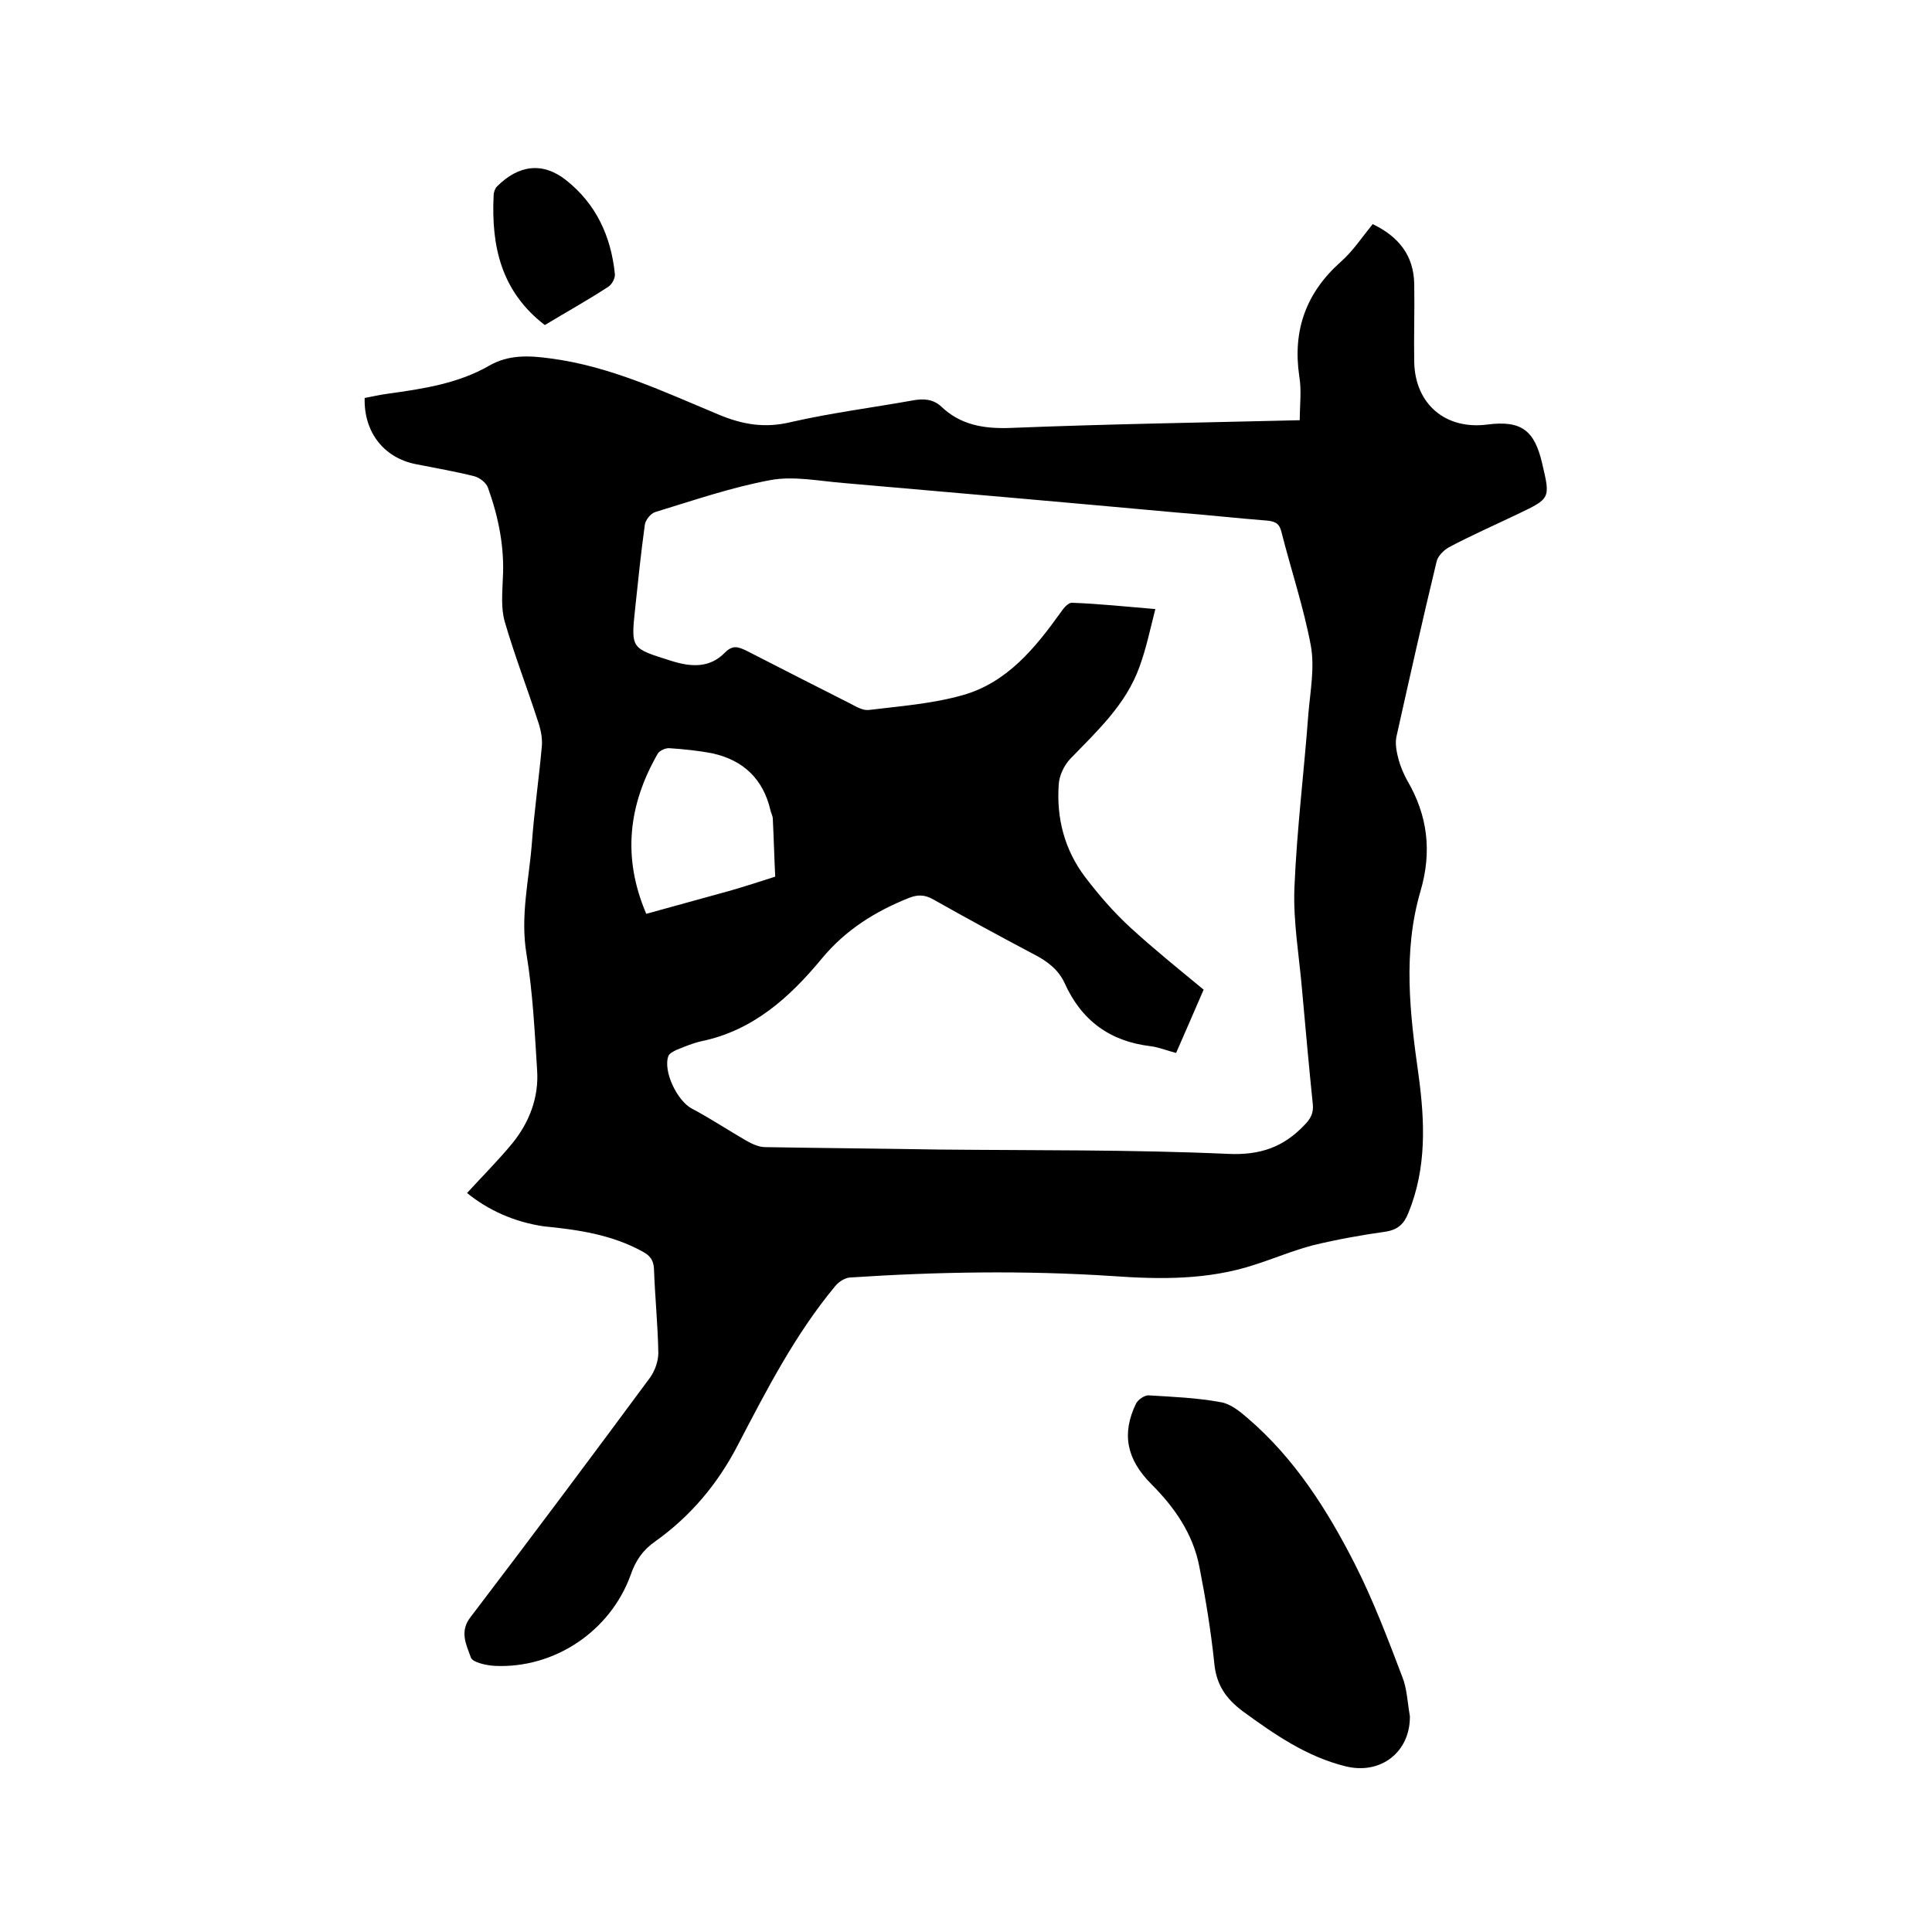 <svg enable-background="new 0 0 400 400" viewBox="0 0 400 400" xmlns="http://www.w3.org/2000/svg"><path d="m96.7 247c3.2-3.5 6.4-6.7 9.3-10.2 3.6-4.4 5.6-9.6 5.2-15.3-.5-8-.9-16.1-2.2-24-1.3-7.8.5-15.2 1.1-22.7.5-6.9 1.5-13.7 2.1-20.5.1-1.7-.3-3.5-.9-5.2-2.2-6.8-4.8-13.5-6.8-20.4-.8-2.8-.5-5.9-.4-8.8.4-6.6-.9-12.9-3.1-19-.4-1-1.7-2-2.8-2.3-4-1-8.1-1.7-12.1-2.5-6.6-1.3-10.8-6.6-10.6-13.7 1.6-.3 3.3-.7 4.9-.9 7.2-1 14.5-2.1 20.9-5.8 4-2.3 8.2-2.1 12.6-1.5 12.4 1.6 23.5 6.9 34.8 11.6 5 2.1 9.6 2.9 15 1.6 8.3-1.9 16.9-3 25.3-4.5 2.2-.4 4.2-.3 5.9 1.3 4 3.8 8.8 4.6 14.3 4.4 19.8-.8 39.5-1.1 59.9-1.6 0-3.1.4-6.2-.1-9.1-1.4-9.5 1.4-17.3 8.6-23.7 2.5-2.2 4.4-5.1 6.6-7.8 5.4 2.6 8.5 6.5 8.6 12.4.1 5.4-.1 10.8 0 16.2.2 8.7 6.5 14 15.1 12.9 7-.9 9.8 1.1 11.4 8.1 1.7 7.2 1.7 7.2-5 10.4-4.8 2.3-9.6 4.4-14.3 6.9-1.1.6-2.4 1.9-2.6 3.1-2.9 12-5.6 24.1-8.3 36.2-.3 1.5.1 3.3.5 4.8.4 1.4 1 2.8 1.7 4.1 4.3 7.3 5.2 14.8 2.8 23-3.7 12.6-2.2 25.4-.4 38.1 1.3 9.6 1.7 19.2-2.1 28.5-.9 2.3-2.2 3.5-4.7 3.9-5 .7-10 1.6-15 2.8-4.2 1.1-8.2 2.8-12.3 4.1-9.5 3.1-19.4 3-29.2 2.3-18.2-1.2-36.4-.9-54.5.3-1 .1-2.3.9-3 1.8-8.3 10-14.2 21.5-20.2 33-4.1 7.9-9.7 14.6-17 19.8-2.6 1.8-4.1 4-5.1 6.9-4.2 11.7-15.8 19.5-28.2 18.9-1.7-.1-4.5-.7-4.9-1.7-.9-2.6-2.5-5.4 0-8.5 12.5-16.4 24.9-33 37.1-49.5 1-1.4 1.7-3.4 1.7-5.1-.1-5.8-.7-11.6-.9-17.4-.1-1.9-.9-2.8-2.4-3.6-6.4-3.5-13.3-4.5-20.4-5.2-6.2-.9-11.6-3.4-15.9-6.9zm146.8-29c-2-.5-3.6-1.2-5.3-1.4-8.4-1-14.3-5.3-17.8-13.1-1.3-2.8-3.6-4.5-6.3-5.9-7-3.7-14-7.5-20.9-11.4-1.8-1-3.2-1-5-.3-7 2.8-13.1 6.6-18 12.5-6.7 8.1-14.3 15-25.1 17.2-1.7.4-3.4 1.1-5.1 1.8-.6.3-1.4.7-1.6 1.2-1.2 3.1 1.8 9.3 4.8 10.9 3.8 2 7.4 4.4 11.2 6.6 1.2.7 2.7 1.4 4 1.4 12 .2 23.9.3 35.9.5 20 .2 40 0 60 .9 6.6.3 11.4-1.4 15.7-5.9 1.3-1.3 2-2.5 1.8-4.4-.8-7.8-1.5-15.6-2.2-23.4-.6-7.2-1.9-14.4-1.6-21.5.5-12 2-24 2.9-36.1.4-4.6 1.3-9.4.5-13.9-1.5-8-4.1-15.7-6.1-23.6-.4-1.6-1.1-2.1-2.8-2.3-6.3-.5-12.6-1.2-19-1.7-23-2.1-45.9-4.1-68.9-6.1-5-.4-10.3-1.5-15.1-.6-8.1 1.5-15.9 4.2-23.8 6.6-1 .3-2.1 1.7-2.2 2.7-.8 5.8-1.4 11.6-2 17.3-.9 8.4-.8 8.2 7.4 10.8 4.1 1.3 8 1.6 11.2-1.7 1.6-1.6 2.7-1.2 4.4-.4 7.2 3.7 14.5 7.4 21.8 11.1 1.1.6 2.4 1.3 3.5 1.2 6.6-.8 13.3-1.3 19.6-3.1 9.1-2.6 14.9-9.7 20.2-17.1.6-.9 1.6-2.1 2.4-2 5.6.2 11.1.8 17.2 1.3-1.1 4.3-1.9 8.2-3.3 12-2.8 7.8-8.8 13.3-14.4 19.1-1.2 1.3-2.2 3.4-2.3 5.2-.5 7 1.2 13.5 5.4 19.1 2.9 3.8 6 7.4 9.5 10.6 4.8 4.4 9.9 8.5 15.1 12.8-1.8 4.2-3.7 8.5-5.7 13.1zm-109.7-28.8 17.4-4.8c3.1-.9 6.2-1.9 9.3-2.9-.2-4-.3-8-.5-12 0-.6-.4-1.2-.5-1.8-1.5-6.4-5.6-10.3-11.9-11.7-3-.6-6.1-.9-9.1-1.1-.8 0-1.9.5-2.3 1.1-6.1 10.6-7.4 21.5-2.4 33.2z"/><path d="m291.9 355.3c.1 7.4-6 12.2-13.3 10.4-8.1-2-14.7-6.6-21.3-11.4-3.6-2.7-5.5-5.6-5.9-10-.7-6.7-1.8-13.4-3.1-20-1.3-6.7-5.1-12.2-9.9-17-5.2-5.2-6.2-10.5-3.2-16.7.4-.8 1.8-1.8 2.7-1.7 5 .3 9.9.5 14.8 1.4 2 .3 4 1.9 5.6 3.3 9.7 8.3 16.5 19 22.2 30.2 3.8 7.5 6.8 15.4 9.8 23.3 1 2.4 1.1 5.4 1.6 8.2z"/><path d="m112.8 67.3c-9.1-7-11.1-16.4-10.6-26.8 0-.7.3-1.5.7-1.9 4.5-4.5 9.5-5.1 14.3-1.3 6.2 4.9 9.3 11.6 10.1 19.4.1.9-.6 2.2-1.4 2.7-4.3 2.8-8.8 5.3-13.1 7.9z"/></svg>